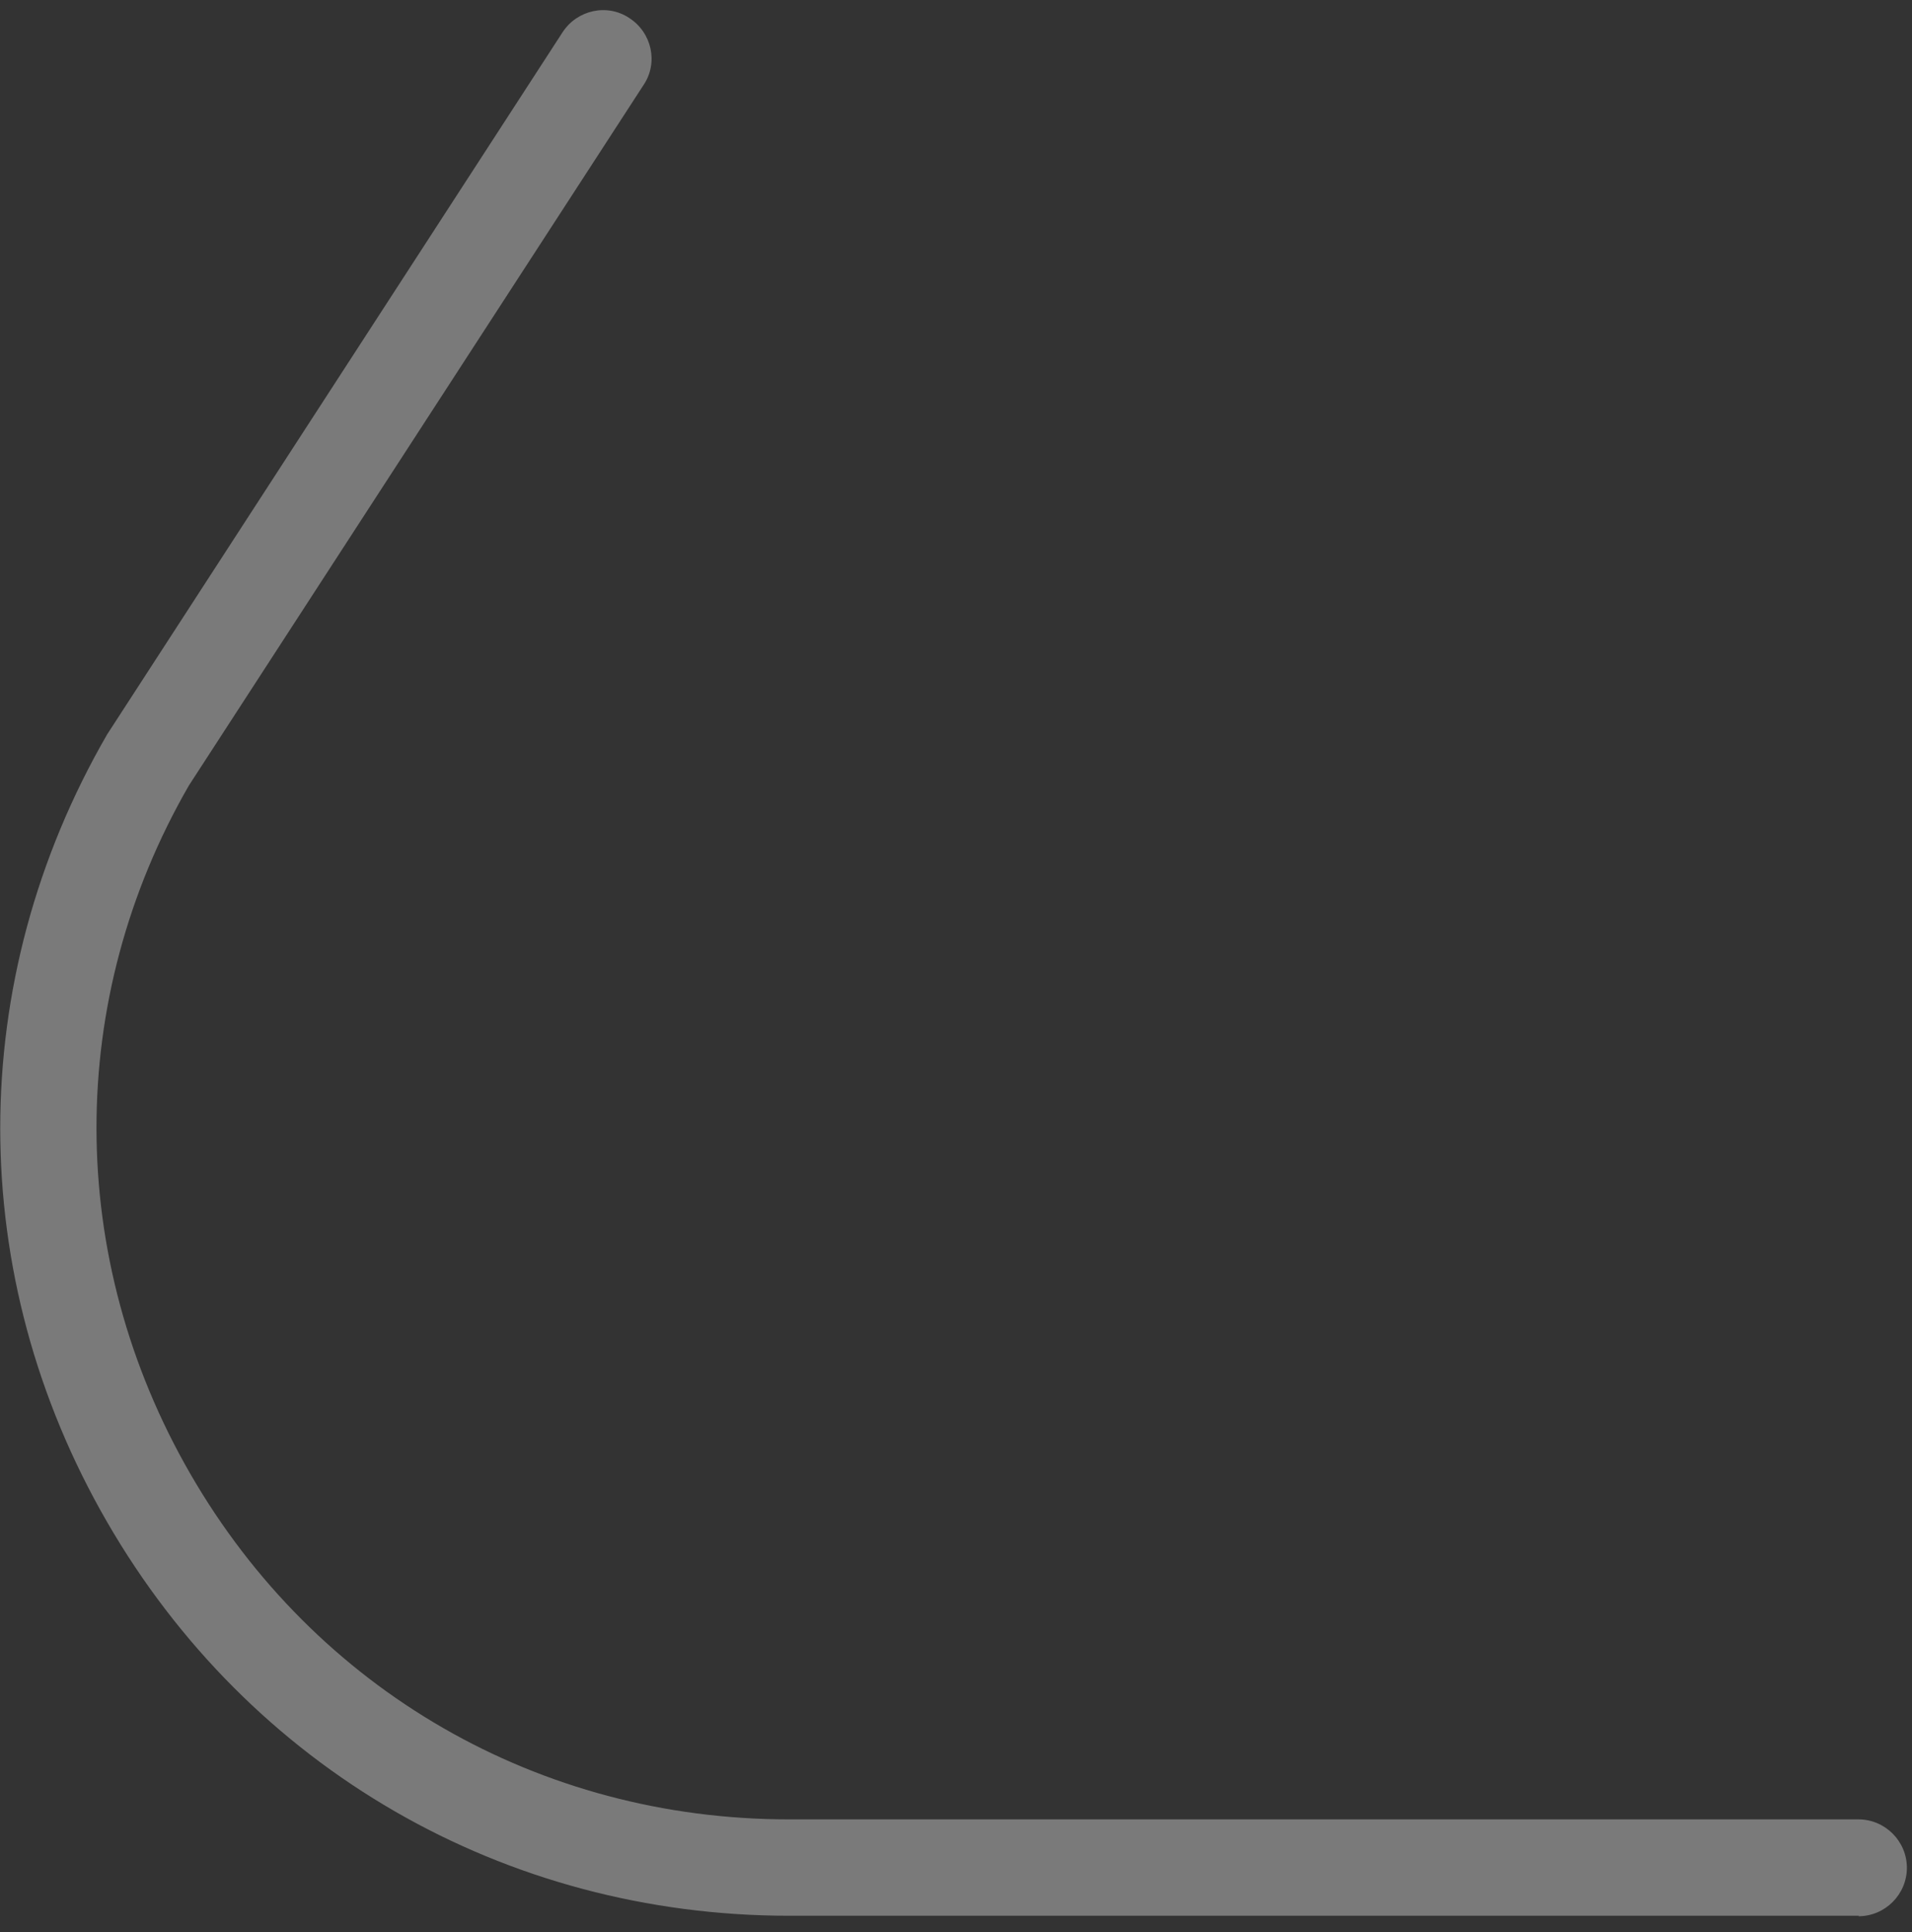 <svg width="96" height="97" viewBox="0 0 96 97" fill="none" xmlns="http://www.w3.org/2000/svg">
<rect x="0" y="0" width="96" height="97" fill="#333333" stroke="none"/>
<g opacity="0.35">
<path d="M93.334 96.183H39.635C25.328 96.183 12.53 88.791 5.377 76.414C-1.777 64.037 -1.777 49.253 5.377 36.876L28.248 1.617C28.978 0.499 30.487 0.158 31.606 0.912C32.725 1.642 33.066 3.149 32.312 4.268L9.489 39.429C3.284 50.177 3.284 63.137 9.562 74.007C15.839 84.876 27.08 91.344 39.611 91.344H93.31C94.648 91.344 95.743 92.438 95.743 93.775C95.743 95.113 94.648 96.207 93.31 96.207L93.334 96.183Z" fill="white"/>
</g>
</svg>
